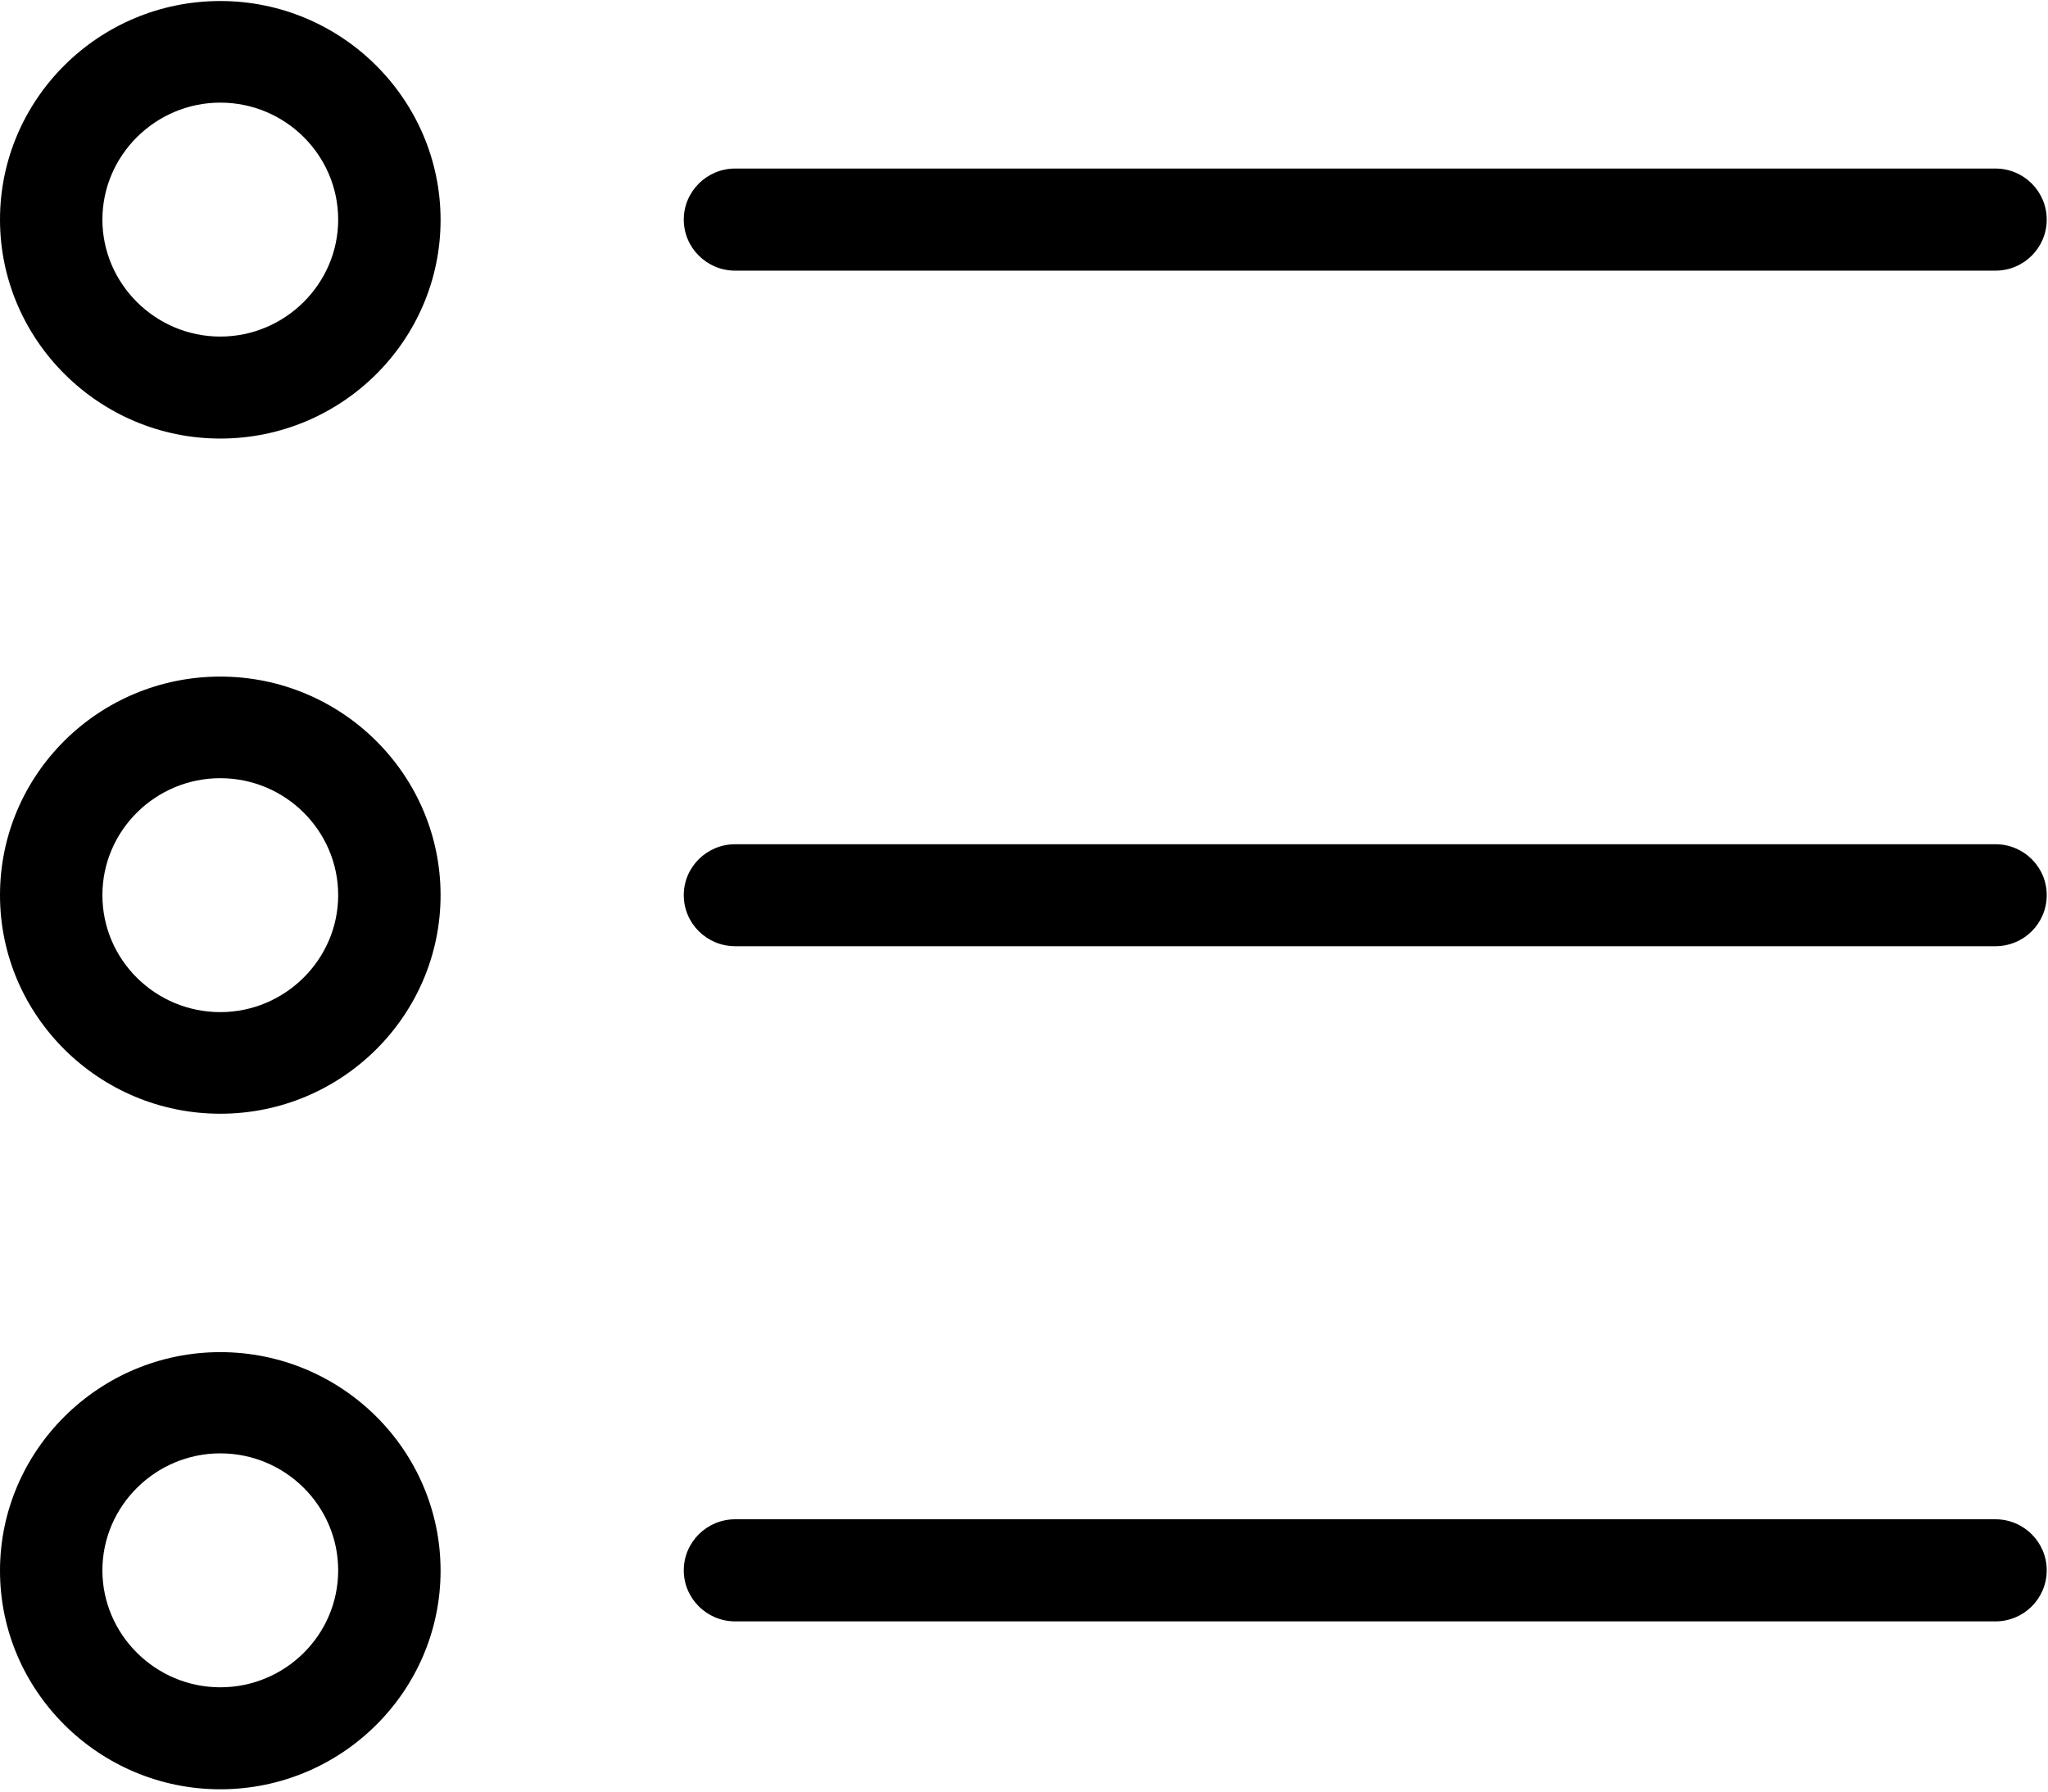 <?xml version="1.0" encoding="UTF-8" standalone="no"?>
<svg width="16px" height="14px" viewBox="0 0 16 14" version="1.1" xmlns="http://www.w3.org/2000/svg" xmlns:xlink="http://www.w3.org/1999/xlink">
    <!-- Generator: Sketch 40.3 (33839) - http://www.bohemiancoding.com/sketch -->
    <title>list-unordered</title>
    <desc>Created with Sketch.</desc>
    <defs></defs>
    <g id="Page-1" stroke="none" stroke-width="1" fill="none" fill-rule="evenodd">
        <g id="list-unordered" fill="#000000">
            <g id="Capa_1">
                <g id="Group">
                    <path d="M1.721,3.427 C2.671,3.427 3.442,2.659 3.442,1.719 C3.442,0.779 2.671,0.008 1.721,0.008 C0.771,0.008 0,0.776 0,1.716 C0,2.656 0.774,3.427 1.721,3.427 L1.721,3.427 Z M1.721,0.802 C2.23,0.802 2.642,1.214 2.642,1.716 C2.642,2.218 2.227,2.63 1.721,2.63 C1.215,2.63 0.8,2.218 0.8,1.716 C0.8,1.214 1.215,0.802 1.721,0.802 L1.721,0.802 Z" id="Shape"></path>
                    <path d="M1.721,8.703 C2.671,8.703 3.442,7.935 3.442,6.995 C3.442,6.055 2.671,5.287 1.721,5.287 C0.771,5.287 0,6.052 0,6.995 C0,7.938 0.774,8.703 1.721,8.703 L1.721,8.703 Z M1.721,6.081 C2.23,6.081 2.642,6.493 2.642,6.995 C2.642,7.497 2.227,7.909 1.721,7.909 C1.215,7.909 0.8,7.501 0.8,6.995 C0.8,6.49 1.215,6.081 1.721,6.081 L1.721,6.081 Z" id="Shape"></path>
                    <path d="M1.721,13.982 C2.671,13.982 3.442,13.214 3.442,12.274 C3.442,11.331 2.668,10.566 1.721,10.566 C0.774,10.566 0,11.334 0,12.274 C0,13.214 0.774,13.982 1.721,13.982 L1.721,13.982 Z M1.721,11.357 C2.23,11.357 2.642,11.769 2.642,12.271 C2.642,12.777 2.227,13.185 1.721,13.185 C1.215,13.185 0.8,12.773 0.8,12.271 C0.8,11.769 1.215,11.357 1.721,11.357 L1.721,11.357 Z" id="Shape"></path>
                    <path d="M5.744,2.115 L15.589,2.115 C15.811,2.115 15.99,1.936 15.99,1.716 C15.99,1.496 15.811,1.317 15.589,1.317 L5.744,1.317 C5.522,1.317 5.342,1.496 5.342,1.716 C5.342,1.936 5.522,2.115 5.744,2.115 L5.744,2.115 Z" id="Shape"></path>
                    <path d="M5.744,7.394 L15.589,7.394 C15.811,7.394 15.99,7.216 15.99,6.995 C15.99,6.775 15.811,6.597 15.589,6.597 L5.744,6.597 C5.522,6.597 5.342,6.775 5.342,6.995 C5.342,7.216 5.522,7.394 5.744,7.394 L5.744,7.394 Z" id="Shape"></path>
                    <path d="M5.744,12.67 L15.589,12.67 C15.811,12.67 15.99,12.491 15.99,12.271 C15.99,12.051 15.811,11.872 15.589,11.872 L5.744,11.872 C5.522,11.872 5.342,12.051 5.342,12.271 C5.342,12.491 5.522,12.67 5.744,12.67 L5.744,12.67 Z" id="Shape"></path>
                </g>
            </g>
        </g>
    </g>
</svg>